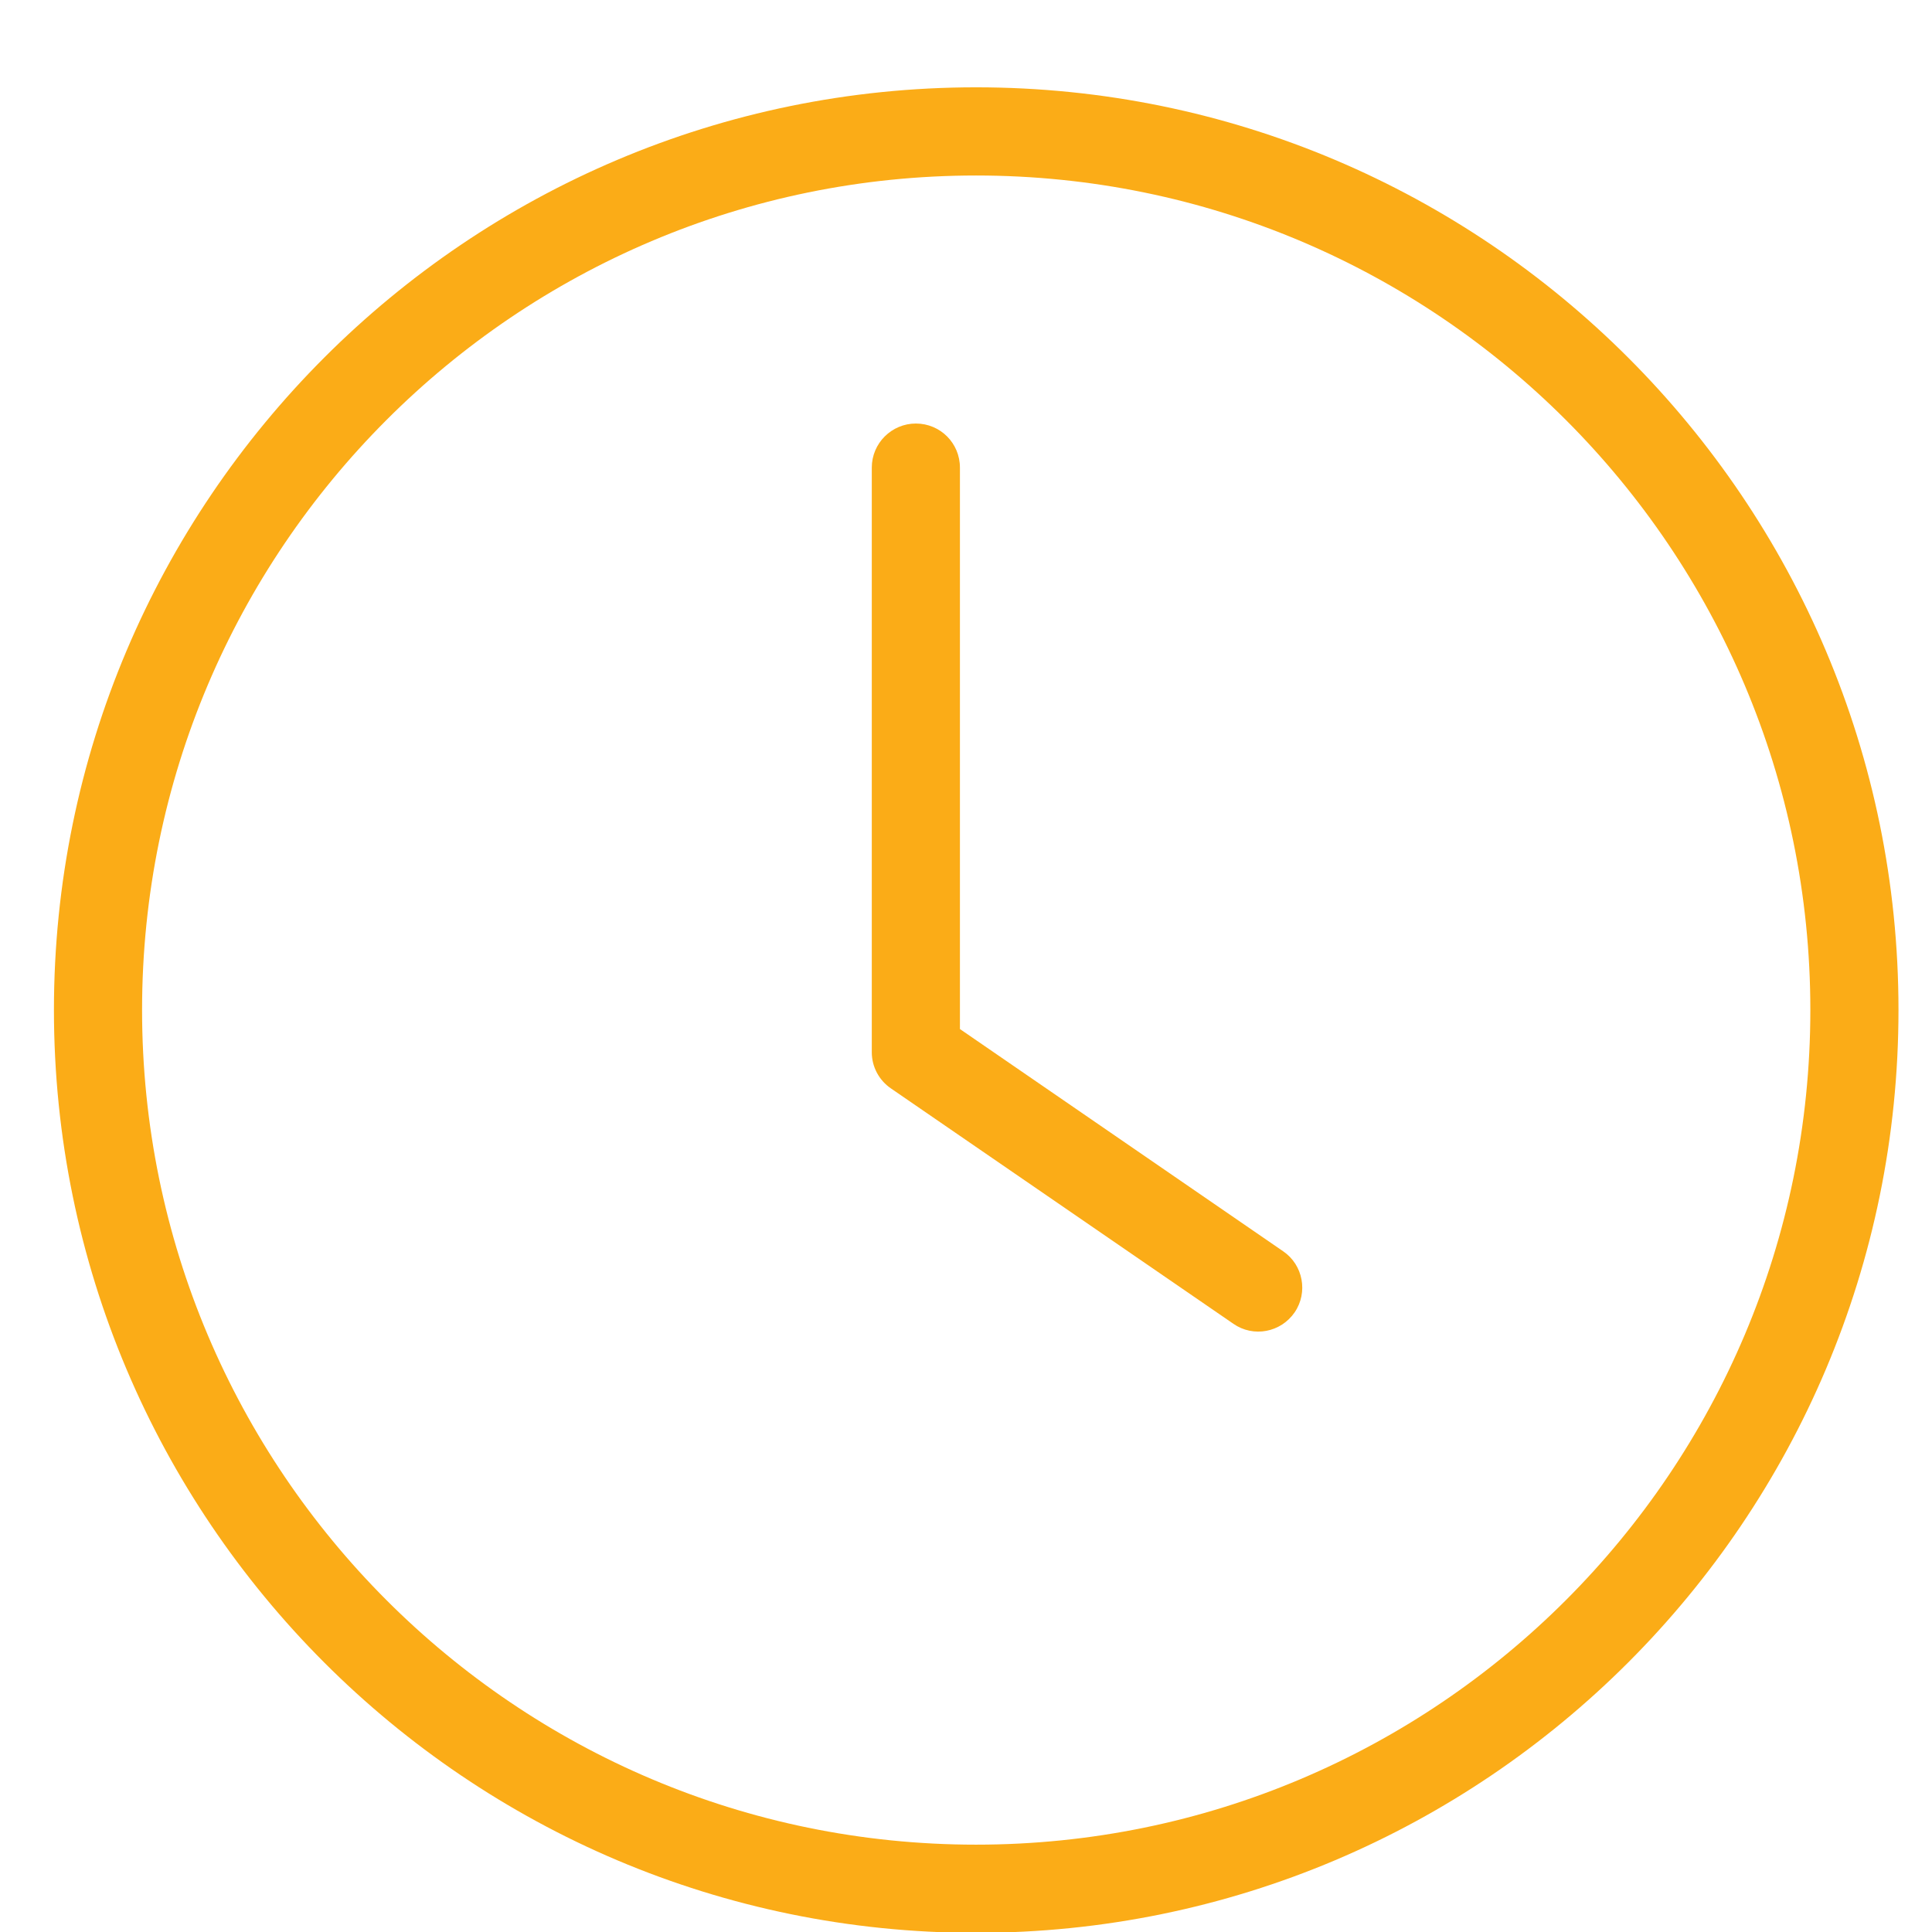 <?xml version="1.0" encoding="UTF-8" standalone="no"?>
<!DOCTYPE svg PUBLIC "-//W3C//DTD SVG 1.1//EN" "http://www.w3.org/Graphics/SVG/1.1/DTD/svg11.dtd">
<svg width="100%" height="100%" viewBox="0 0 64 64" version="1.1" xmlns="http://www.w3.org/2000/svg" xmlns:xlink="http://www.w3.org/1999/xlink" xml:space="preserve" xmlns:serif="http://www.serif.com/" style="fill-rule:evenodd;clip-rule:evenodd;stroke-linejoin:round;stroke-miterlimit:2;">
    <g transform="matrix(1,0,0,1,-1409.62,-2151.15)">
        <g id="Time" transform="matrix(1.047,0,0,1.839,1409.62,2151.15)">
            <rect x="0" y="0" width="61.105" height="34.793" style="fill:none;"/>
            <g transform="matrix(0.955,0,0,0.544,-1347.04,-1169.67)">
                <path d="M1442.85,2153.02C1459.72,2153.02 1473.41,2166.71 1473.41,2183.57C1473.41,2200.44 1459.72,2214.13 1442.85,2214.13C1425.99,2214.13 1412.3,2200.44 1412.3,2183.57C1412.3,2166.71 1425.99,2153.02 1442.85,2153.02ZM1442.85,2155.94C1427.6,2155.94 1415.22,2168.32 1415.22,2183.57C1415.22,2198.83 1427.6,2211.21 1442.85,2211.21C1458.11,2211.21 1470.49,2198.83 1470.49,2183.57C1470.49,2168.32 1458.11,2155.94 1442.85,2155.94Z" style="fill:rgb(251,172,23);"/>
            </g>
            <g transform="matrix(0.955,0,0,0.544,-1347.77,-1169.44)">
                <path d="M1440.16,2165.19C1440.16,2164.38 1440.82,2163.73 1441.62,2163.73C1442.43,2163.73 1443.08,2164.38 1443.08,2165.19L1443.08,2183.78L1453.79,2191.14C1454.45,2191.59 1454.62,2192.5 1454.17,2193.16C1453.71,2193.83 1452.8,2194 1452.14,2193.54L1440.8,2185.75C1440.4,2185.48 1440.16,2185.03 1440.16,2184.55L1440.16,2165.19Z" style="fill:rgb(251,172,23);"/>
            </g>
        </g>
    </g>
</svg>
